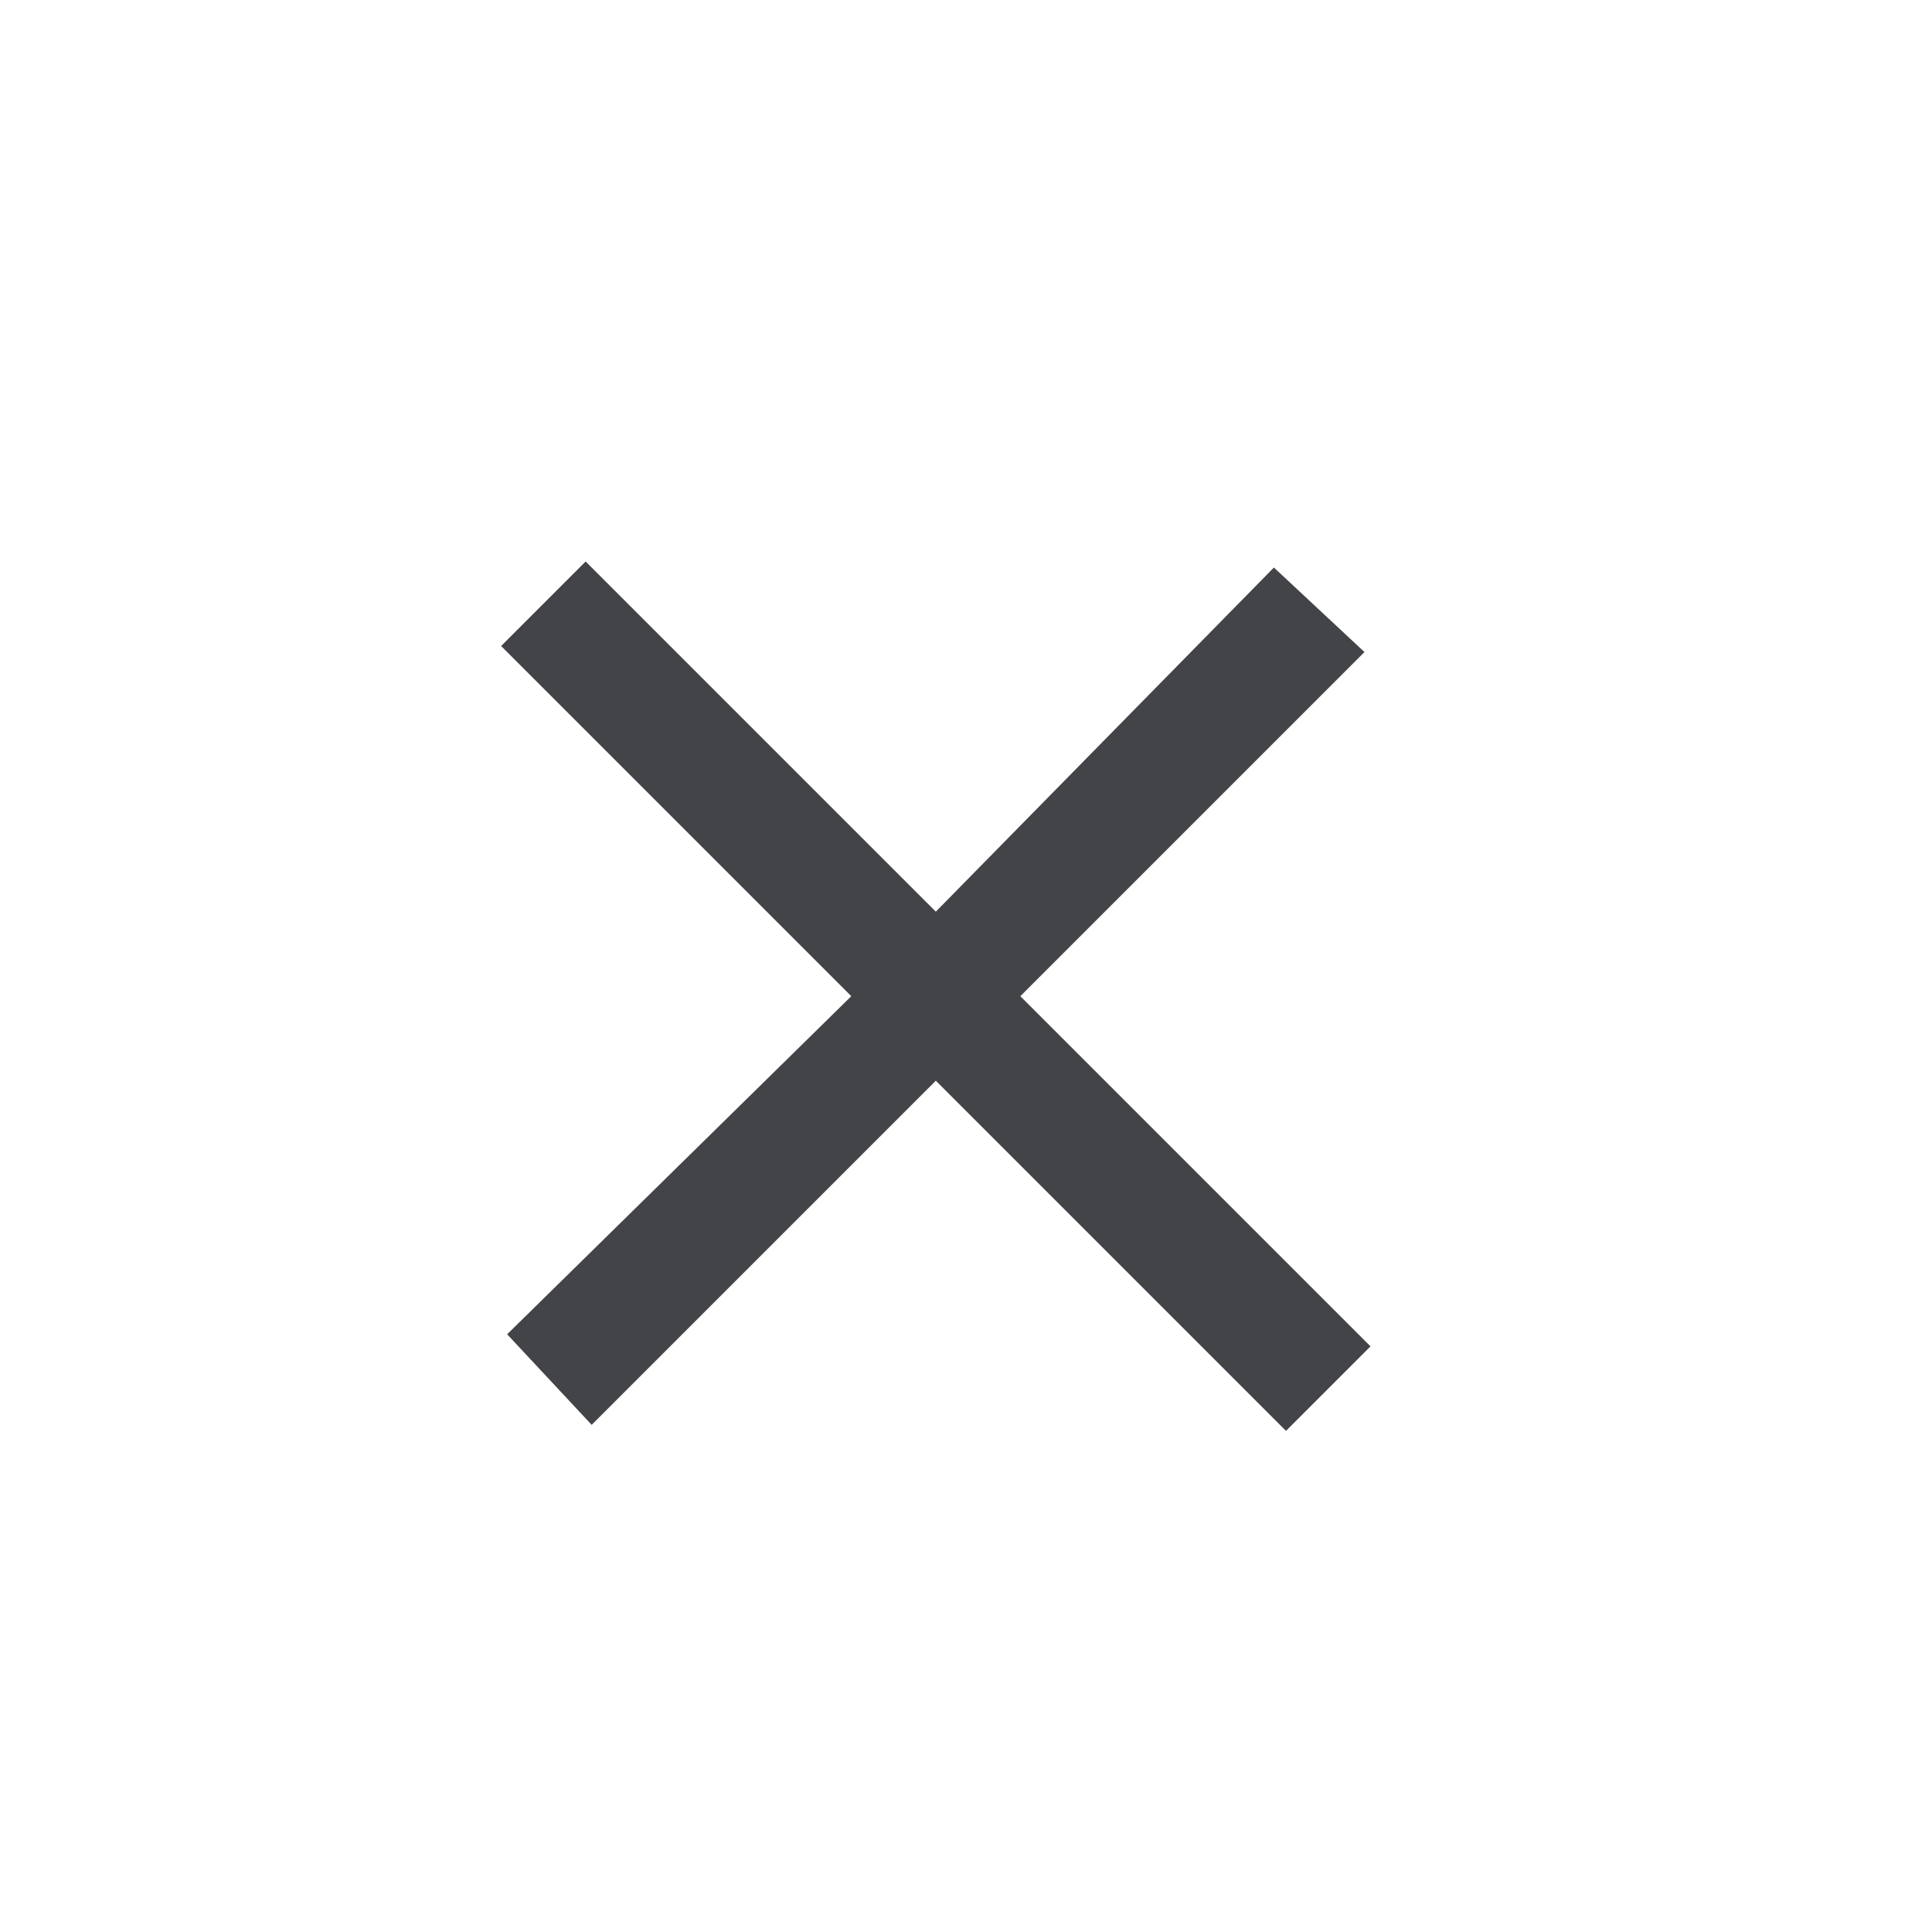 <!-- Generated by IcoMoon.io -->
<svg version="1.1" xmlns="http://www.w3.org/2000/svg" width="16" height="16" viewBox="0 0 16 16">
<title>close</title>
<path fill="#434448" d="M11.35 11.15l-2.9-2.9 2.85-2.85-0.75-0.7-2.8 2.85-2.9-2.9-0.7 0.7 2.9 2.9-2.85 2.8 0.7 0.75 2.85-2.85 2.9 2.9z"></path>
</svg>
